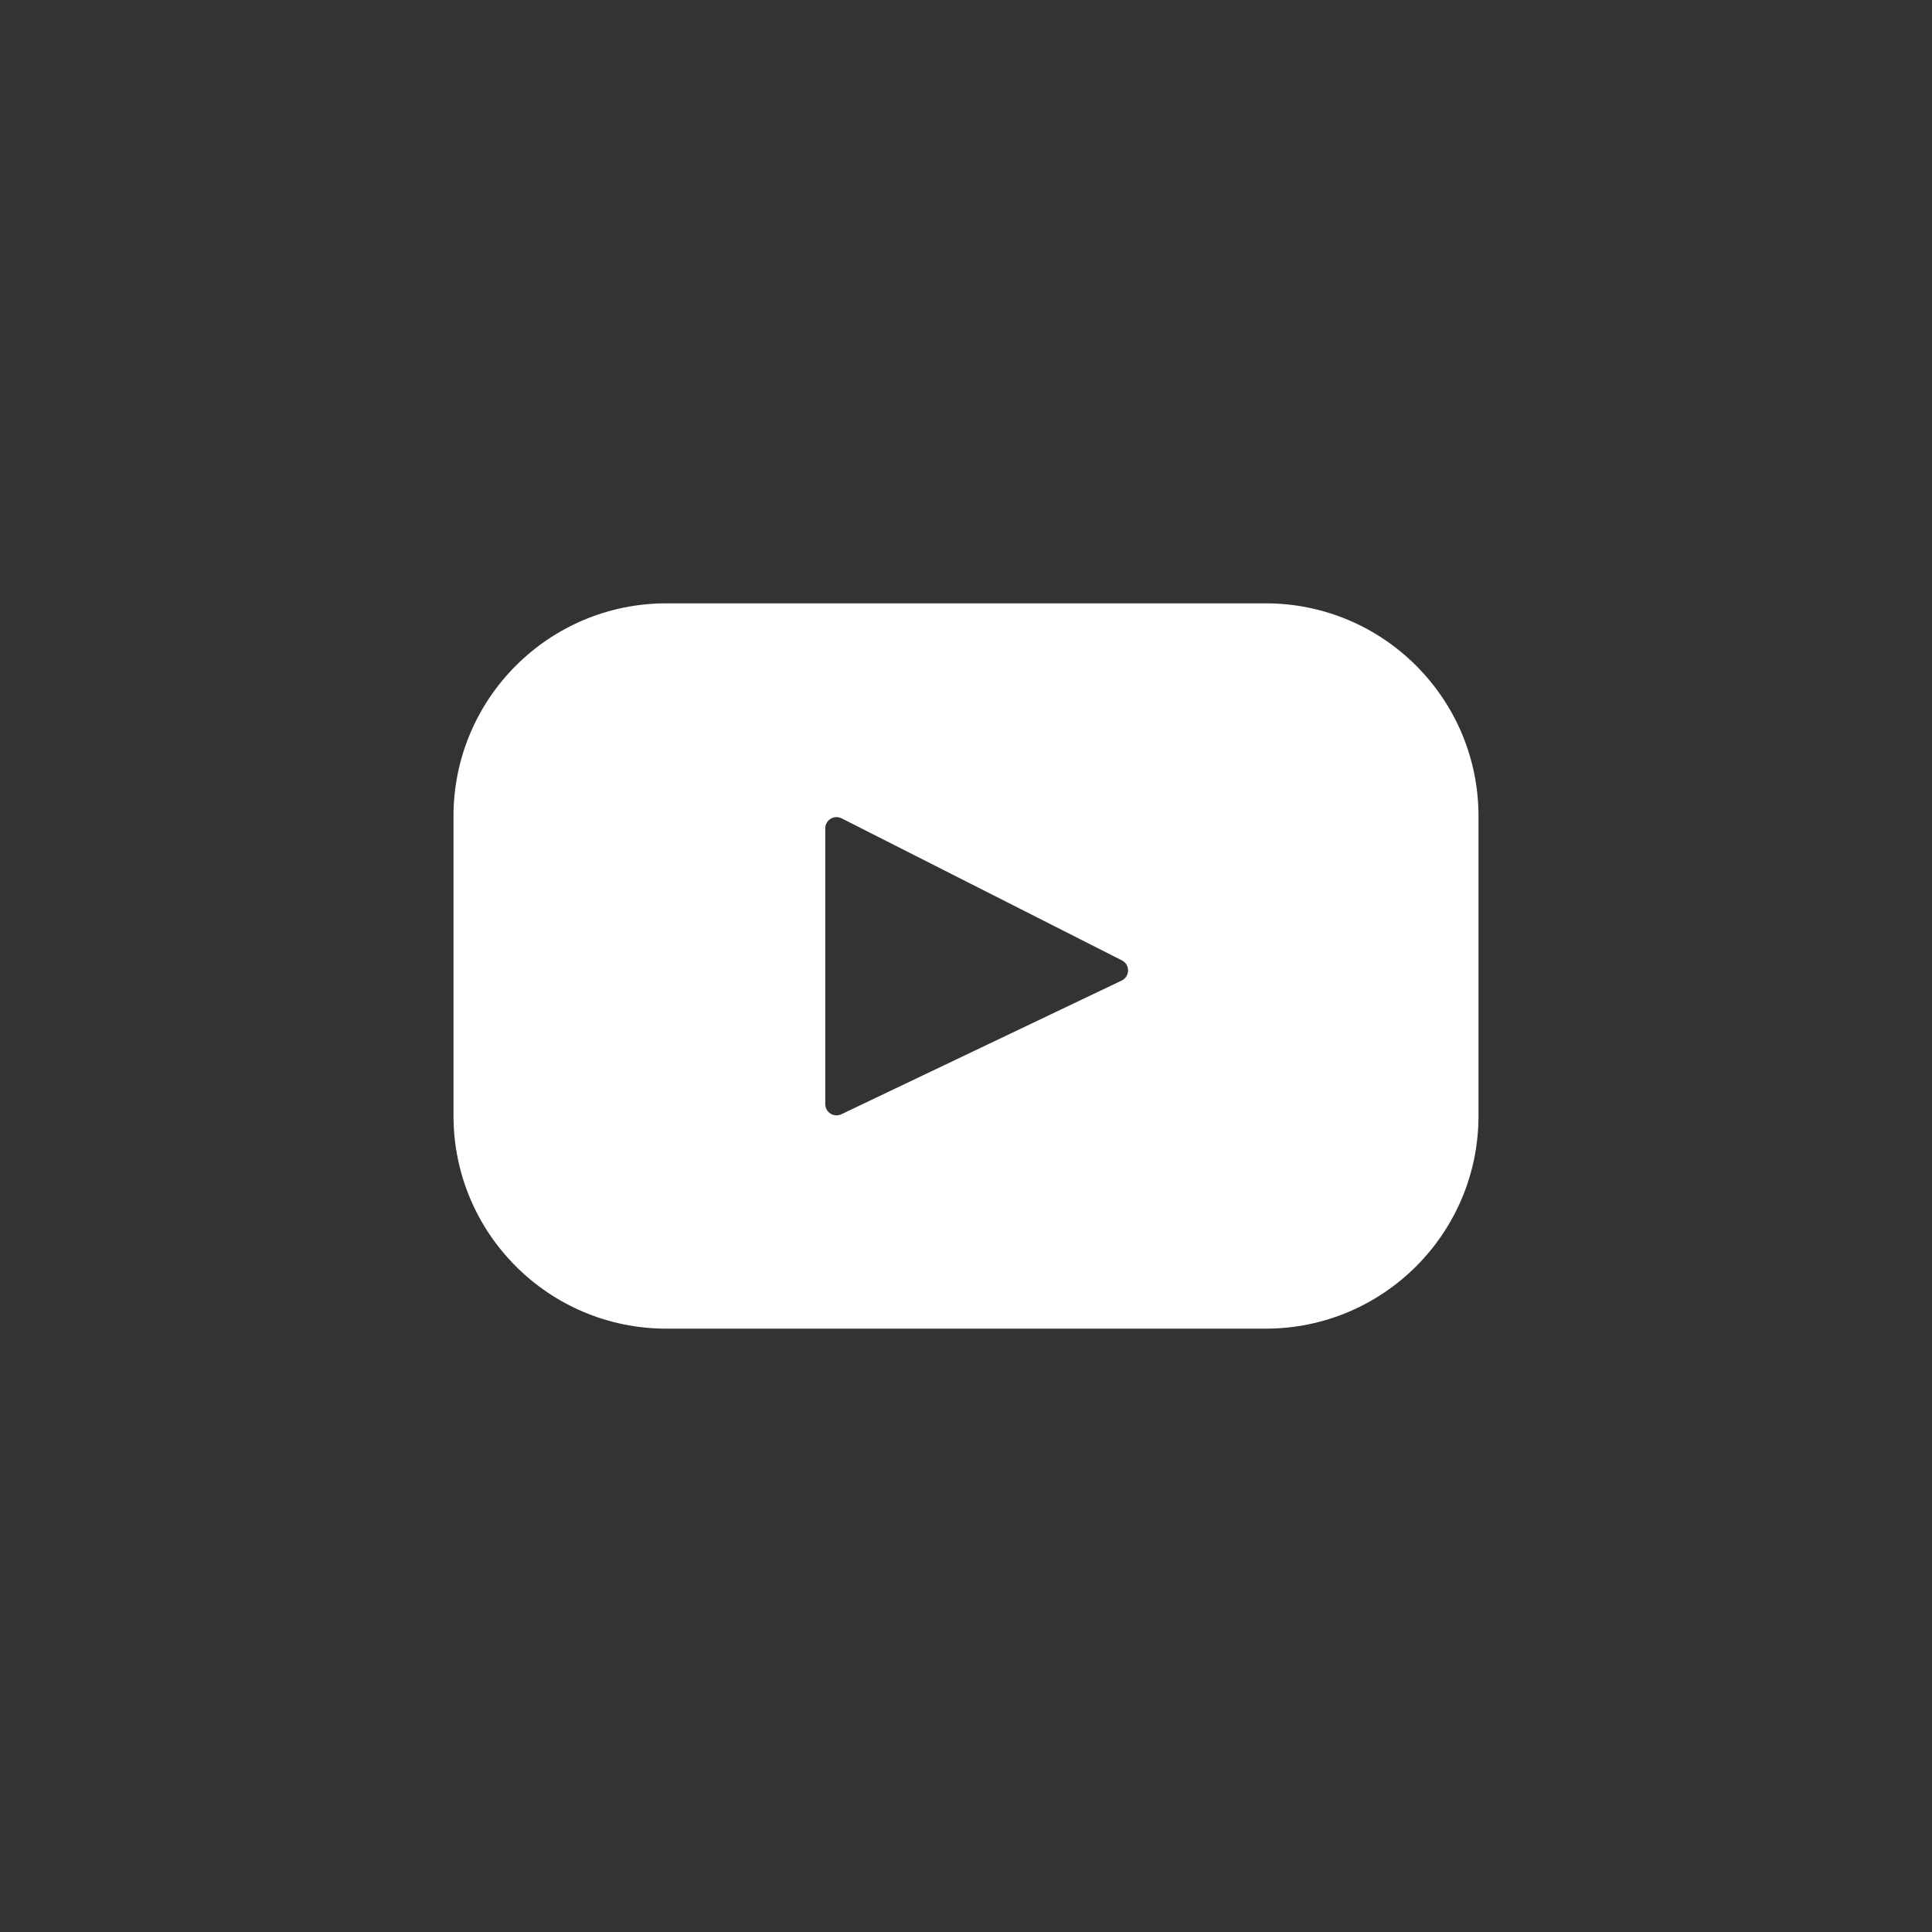 <svg xmlns="http://www.w3.org/2000/svg" width="500" height="500" viewBox="0 0 500 500" fill="#fff"><rect x="0" y="0" width="500" height="500" fill="#333333" stroke="none"/><path d="M327.542 156.143H172.458c-30.429 0-55.094 24.667-55.094 55.094v77.527c0 30.426 24.665 55.092 55.094 55.092h155.084c30.428 0 55.094-24.666 55.094-55.092v-77.527c0-30.427-24.666-55.094-55.094-55.094zm-37.26 97.628l-72.538 34.596c-1.933.922-4.165-.488-4.165-2.629v-71.353c0-2.172 2.291-3.58 4.229-2.599l72.537 36.758c2.157 1.094 2.119 4.186-.063 5.227z"/></svg>